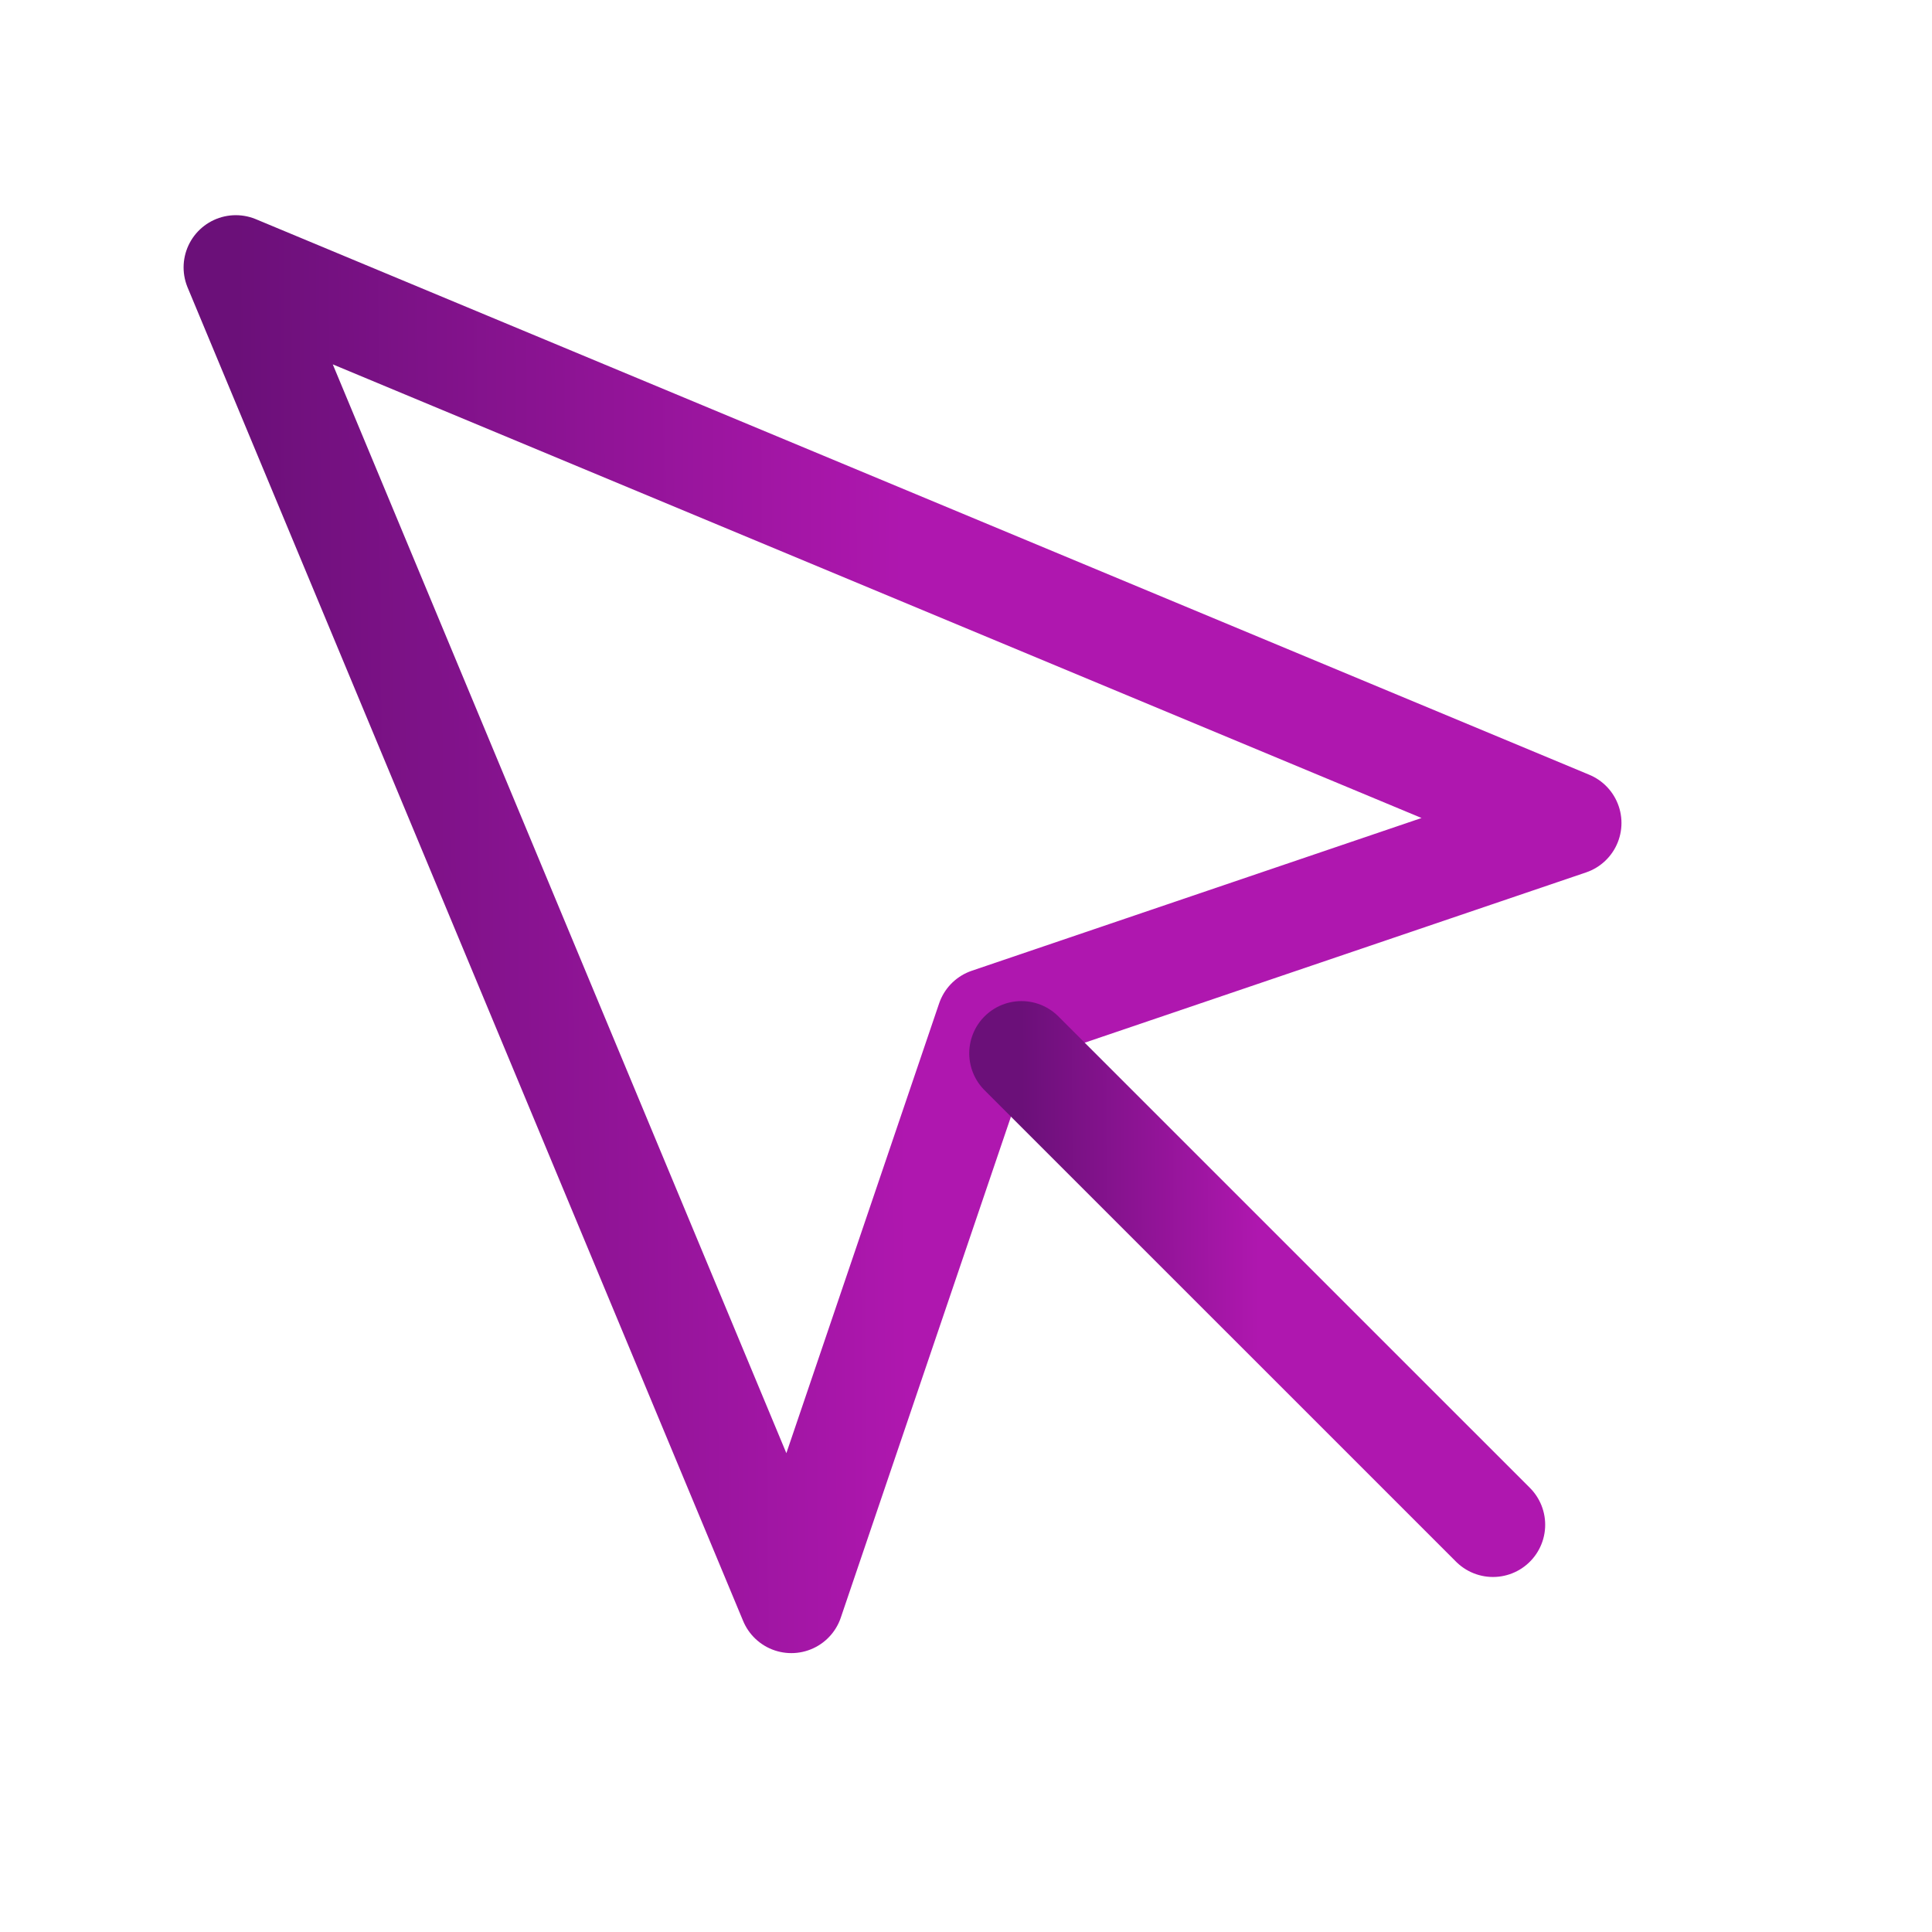<svg width="37" height="37" viewBox="0 0 37 37" fill="none" xmlns="http://www.w3.org/2000/svg">
<path d="M4.516 5.121L15.155 30.659L18.932 19.538L30.053 15.761L4.516 5.121Z" stroke="url(#paint0_linear_6530_48716)" stroke-width="2" stroke-linecap="round" stroke-linejoin="round"/>
<path d="M19.562 20.172L28.592 29.201" stroke="url(#paint1_linear_6530_48716)" stroke-width="2" stroke-linecap="round" stroke-linejoin="round"/>
<defs>
<linearGradient id="paint0_linear_6530_48716" x1="4.596" y1="18.294" x2="30.136" y2="18.139" gradientUnits="userSpaceOnUse">
<stop stop-color="#6B1079"/>
<stop offset="0.5" stop-color="#AF17AF"/>
</linearGradient>
<linearGradient id="paint1_linear_6530_48716" x1="19.591" y1="24.829" x2="28.621" y2="24.774" gradientUnits="userSpaceOnUse">
<stop stop-color="#6B1079"/>
<stop offset="0.5" stop-color="#AF17AF"/>
</linearGradient>
</defs>
</svg>

